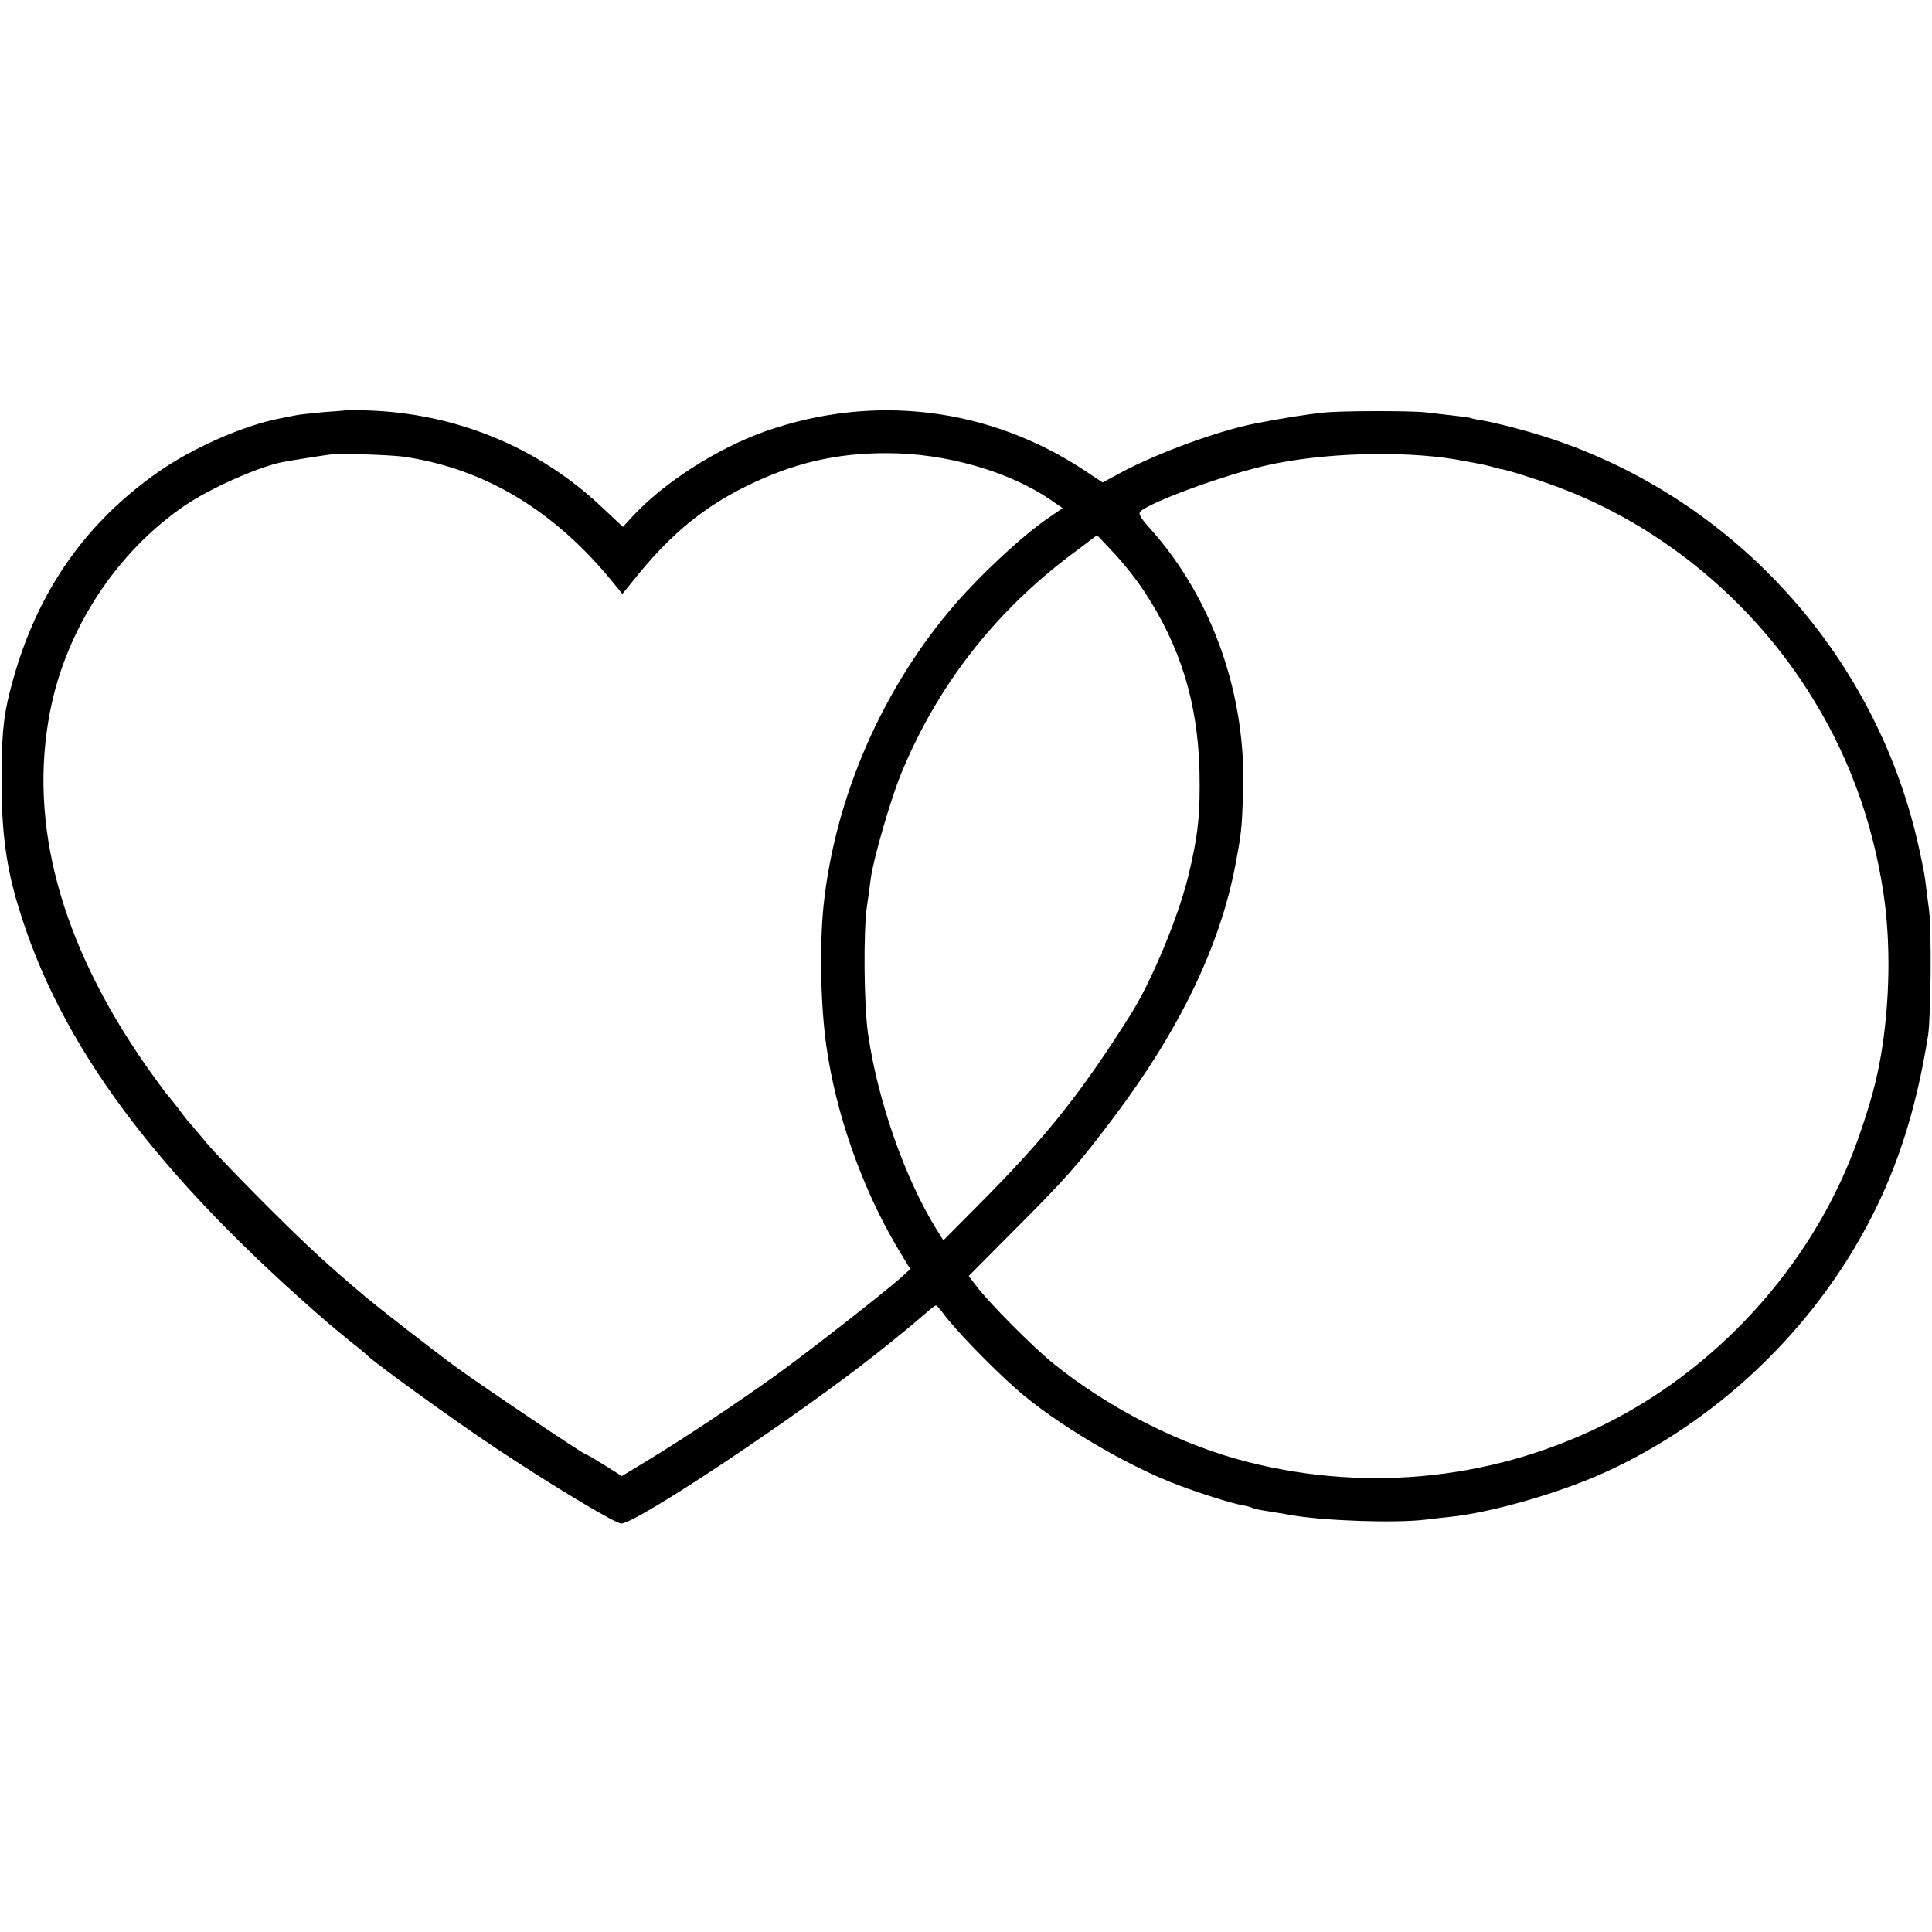<?xml version="1.0" standalone="no"?>
<!DOCTYPE svg PUBLIC "-//W3C//DTD SVG 20010904//EN"
 "http://www.w3.org/TR/2001/REC-SVG-20010904/DTD/svg10.dtd">
<svg version="1.0" xmlns="http://www.w3.org/2000/svg"
 width="700pt" height="700pt" viewBox="0 0 700 700"
 preserveAspectRatio="xMidYMid meet">
<g transform="translate(0,700) scale(0.1,-0.1)"
fill="#000000" stroke="none">
<path d="M1257 5514 c-1 -1 -38 -4 -82 -7 -44 -4 -91 -9 -105 -12 -14 -3 -36
-7 -50 -10 -137 -25 -330 -111 -458 -203 -269 -192 -441 -450 -526 -787 -25
-97 -31 -170 -30 -345 0 -164 18 -296 59 -430 151 -506 501 -976 1130 -1519
17 -14 53 -44 80 -66 28 -21 52 -42 55 -45 17 -21 322 -241 465 -336 208 -138
434 -274 456 -274 55 0 643 392 928 618 93 74 112 90 175 144 17 15 34 28 37
28 3 0 14 -12 26 -28 42 -58 172 -192 262 -272 143 -127 406 -283 596 -353 82
-31 189 -64 227 -71 15 -2 31 -7 35 -9 5 -3 26 -8 48 -11 22 -4 65 -10 95 -16
126 -21 378 -29 485 -16 17 2 56 7 88 10 154 16 403 88 570 165 384 177 715
484 923 856 120 214 195 441 240 725 10 67 13 386 3 455 -4 33 -11 83 -14 110
-4 28 -18 97 -32 155 -170 702 -708 1265 -1399 1464 -66 19 -140 37 -164 41
-25 4 -47 8 -50 10 -3 2 -34 6 -70 10 -36 4 -78 9 -95 11 -53 6 -308 6 -370
-1 -52 -5 -154 -21 -250 -40 -131 -26 -351 -106 -485 -178 l-65 -35 -65 43
c-346 229 -763 280 -1155 143 -176 -62 -371 -187 -484 -310 l-34 -37 -79 74
c-229 216 -530 339 -851 348 -38 1 -69 2 -70 1z m208 -169 c293 -44 543 -194
755 -454 l35 -43 60 74 c122 148 236 241 390 317 169 83 325 120 511 119 210
0 441 -66 592 -170 l42 -29 -52 -36 c-91 -62 -235 -195 -334 -308 -265 -305
-438 -700 -480 -1095 -15 -149 -11 -360 10 -510 35 -247 129 -514 258 -732
l46 -76 -29 -27 c-70 -62 -335 -269 -454 -355 -142 -102 -328 -226 -471 -313
l-91 -55 -62 39 c-34 21 -64 39 -67 39 -9 0 -380 250 -469 315 -85 62 -280
214 -329 255 -142 120 -203 176 -351 323 -93 93 -195 198 -225 234 -30 36 -60
71 -65 77 -6 6 -24 29 -40 51 -17 22 -36 46 -43 53 -6 8 -41 55 -76 105 -307
442 -423 872 -345 1277 58 302 243 583 494 752 90 60 256 134 345 153 18 4
150 25 175 28 40 5 220 -1 270 -8z m3805 -9 c52 -9 110 -20 128 -25 18 -5 35
-10 37 -10 14 0 130 -36 205 -64 363 -134 688 -396 903 -728 147 -226 240
-473 281 -744 27 -179 24 -393 -9 -589 -16 -92 -37 -172 -81 -297 -151 -434
-484 -816 -899 -1029 -402 -207 -866 -260 -1310 -148 -241 60 -503 192 -709
358 -74 60 -232 219 -279 281 l-27 36 158 159 c196 196 238 244 366 414 239
317 386 621 442 916 22 116 23 129 28 259 13 356 -111 709 -338 961 -35 39
-43 54 -33 62 44 37 309 133 457 166 199 45 484 54 680 22z m-1124 -479 c131
-199 194 -404 200 -652 3 -156 -5 -233 -41 -381 -37 -150 -133 -380 -208 -499
-181 -287 -307 -445 -550 -689 l-129 -130 -25 40 c-115 186 -213 466 -248 709
-15 104 -17 372 -4 460 5 33 11 79 14 102 9 70 72 287 110 380 130 316 337
583 613 791 l97 73 62 -66 c34 -36 83 -98 109 -138z"/>
</g>
</svg>
